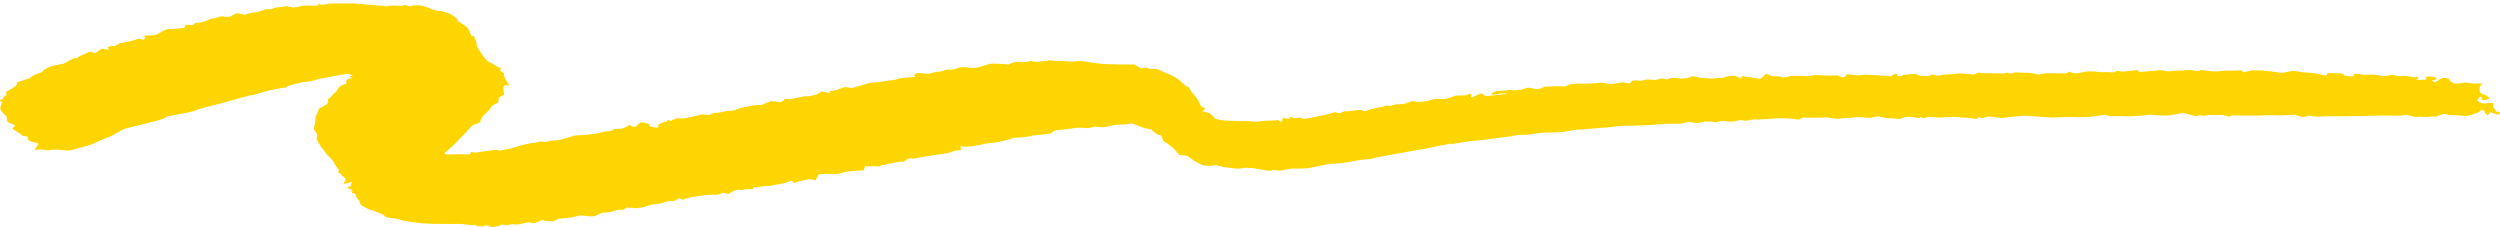 <svg width="297" height="27" viewBox="0 0 297 27" fill="none" xmlns="http://www.w3.org/2000/svg">
<path d="M76.15 14.535C76.92 14.577 77.344 14.776 77.088 14.976L77.679 15.12L77.835 15.161C78.025 15.182 78.226 15.12 78.271 15.024L78.215 14.955L78.148 14.872C78.204 14.81 78.36 14.714 78.494 14.659L78.617 14.604L79.175 14.418L79.409 14.233C79.565 14.35 79.744 14.391 79.8 14.329C79.855 14.267 80.101 14.157 80.324 14.081C80.547 14.006 81.239 14.116 81.295 14.068C81.351 14.019 81.775 14.033 81.831 13.944L82.031 13.902H82.076C82.076 13.902 82.712 13.737 83.382 13.586L84.085 13.655H84.152C84.23 13.668 84.375 13.62 84.475 13.559C84.576 13.496 85.044 13.373 85.212 13.393C85.379 13.414 86.071 13.228 86.395 13.173L86.696 13.146H86.796C86.919 13.18 87.154 13.153 87.31 13.084C87.466 13.015 88.024 12.788 88.203 12.761C88.381 12.733 89.196 12.582 89.631 12.506L90.077 12.485L90.423 12.472C90.78 12.348 91.249 12.162 91.45 12.052C91.651 11.942 92.532 12.141 92.767 12.114L92.923 12.045C93.079 11.969 93.135 11.845 93.28 11.763L93.314 11.742C93.514 11.797 93.983 11.77 94.374 11.687C94.764 11.605 95.769 11.357 95.903 11.426C96.037 11.495 96.751 11.288 97.041 11.22L97.208 11.116L97.643 10.855C98.09 10.992 98.492 11.061 98.536 11.013V10.965L98.603 10.834C98.838 10.82 99.15 10.765 99.295 10.704C99.44 10.642 100.02 10.483 100.232 10.373C100.444 10.263 101.136 10.49 101.192 10.463C101.248 10.435 101.705 10.305 102.074 10.208C102.442 10.112 103.413 9.837 103.435 9.823C103.457 9.809 103.837 9.782 104.261 9.761C104.685 9.741 105.779 9.5 105.868 9.527C105.957 9.555 106.426 9.452 106.85 9.335C107.274 9.218 108.546 9.156 108.602 9.149C108.658 9.142 108.803 9.073 108.68 9.046C108.557 9.018 108.535 8.853 108.847 8.722C109.16 8.592 110.198 8.805 110.254 8.784C110.309 8.764 110.655 8.674 110.89 8.612C111.124 8.55 111.927 8.495 112.039 8.427L112.151 8.372C112.24 8.323 112.363 8.261 112.463 8.261H112.753C113.077 8.31 113.512 8.227 113.735 8.089L113.97 8.041L114.293 7.973C114.717 7.986 115.331 8.034 115.666 8.076C116.001 8.117 117.061 7.746 117.474 7.615C117.887 7.484 119.415 7.622 119.806 7.67L120.141 7.512C120.308 7.436 120.531 7.374 120.754 7.353L121.089 7.319C121.424 7.402 121.937 7.395 122.216 7.298L122.518 7.236C122.618 7.216 122.819 7.347 122.964 7.34L123.433 7.326C123.935 7.264 124.515 7.188 124.716 7.168C124.917 7.147 125.531 7.285 125.787 7.236C126.044 7.188 126.981 7.319 127.238 7.326L127.472 7.312H127.584C127.696 7.271 128.075 7.257 128.443 7.264C128.812 7.271 130.184 7.539 130.854 7.587C131.523 7.635 133.967 7.677 134.793 7.67L135.329 8.007C135.563 8.151 135.797 8.165 136.076 8.028L136.11 8.014C136.322 8.083 136.567 8.158 136.668 8.179C136.768 8.2 137.047 8.179 137.226 8.165C137.404 8.151 137.784 8.337 137.962 8.42C138.141 8.502 138.866 8.846 139.223 8.97C139.58 9.094 140.484 9.816 140.83 10.174L141.344 10.435L141.377 10.456C141.299 10.532 141.411 10.765 141.611 10.979C141.812 11.192 142.281 11.804 142.314 11.845C142.348 11.887 142.471 12.19 142.571 12.416L142.694 12.616C142.772 12.754 143.341 12.754 143.096 12.994L142.85 13.235C143.263 13.304 143.676 13.421 143.765 13.497C143.854 13.572 144.234 13.93 144.39 14.123L144.647 14.178L145.093 14.274C145.64 14.322 146.365 14.37 146.711 14.384C147.057 14.398 148.195 14.377 148.486 14.412L148.765 14.439L148.999 14.46C149.256 14.466 149.691 14.432 149.97 14.377C150.249 14.322 151.61 14.35 151.811 14.246L152.112 14.432C152.313 14.556 152.324 14.35 152.324 14.288C152.324 14.054 152.436 13.944 152.927 14.102L153.005 14.129C153.139 14.123 153.284 14.006 153.351 13.868L153.697 14.012L153.786 14.054C154.099 13.978 154.434 13.951 154.512 13.992C154.59 14.033 154.902 14.15 154.98 14.136L155.047 14.123C155.695 13.992 156.353 13.868 156.989 13.737L157.38 13.655C157.792 13.552 158.328 13.407 158.574 13.325L158.92 13.414L159.165 13.476C159.399 13.318 159.69 13.201 159.812 13.208H159.913L160.069 13.228C160.739 13.159 161.33 13.084 161.397 13.056C161.464 13.029 161.788 13.07 161.988 13.187C162.189 13.304 162.77 12.946 162.982 12.946C163.194 12.946 163.718 12.74 163.863 12.747C164.008 12.754 164.477 12.664 164.566 12.561C164.656 12.458 165.18 12.623 165.225 12.582C165.269 12.54 165.76 12.368 166.129 12.375H166.519L166.709 12.361C166.91 12.334 167.367 12.176 167.724 12.011L168.227 12.066L168.606 12.107C169.019 12.073 169.51 12.011 169.7 11.969C169.889 11.928 170.458 11.742 170.693 11.715L170.949 11.749C171.541 11.832 171.976 11.722 172.869 11.385L172.936 11.357C173.07 11.378 173.617 11.357 174.152 11.316L174.465 11.192L174.554 11.158C174.721 11.158 174.833 11.22 174.799 11.275L174.777 11.33L174.732 11.46C174.799 11.625 175.011 11.612 175.19 11.426L175.447 11.309L175.703 11.185C176.094 11.103 176.317 11.103 176.205 11.185C176.094 11.268 176.429 11.467 177.076 11.371C177.723 11.275 179.297 11.185 179.062 11.137C178.828 11.089 178.047 11.096 177.857 11.178L177.656 11.226L177.511 11.261C177.31 11.254 177.143 11.199 177.154 11.151C177.165 11.103 177.466 10.924 177.734 10.841C178.002 10.759 178.984 10.765 179.051 10.745C179.118 10.724 179.33 10.621 179.408 10.683C179.486 10.745 180.178 10.759 180.825 10.628L181.227 10.49C181.529 10.387 181.662 10.387 181.986 10.483C182.41 10.607 182.912 10.614 183.314 10.38L183.448 10.305C183.716 10.27 184.14 10.256 184.374 10.263C184.609 10.27 185.479 10.188 185.825 10.298L186.182 10.146L186.483 10.023C186.885 9.981 187.253 9.94 187.276 9.94C187.298 9.94 187.711 9.94 188.135 9.94C188.559 9.94 189.764 9.899 189.865 9.857C189.965 9.816 190.545 9.796 190.891 9.933C191.237 10.071 192.543 9.796 192.766 9.782L192.956 9.802C193.168 9.83 193.424 9.947 193.558 9.912C193.726 9.871 193.759 9.706 193.904 9.624L194.016 9.562C194.217 9.534 194.496 9.541 194.618 9.575C194.741 9.61 195.109 9.589 195.199 9.541C195.288 9.493 195.667 9.417 195.779 9.452H195.891C196.225 9.472 196.649 9.534 196.884 9.452C197.263 9.335 197.553 9.252 197.933 9.417L197.989 9.438C198.078 9.438 198.279 9.376 198.446 9.286C198.614 9.197 199.562 9.321 199.83 9.328C200.098 9.335 200.801 9.238 200.834 9.114C200.868 8.991 201.627 9.135 201.85 9.218C202.073 9.3 203.2 9.286 203.367 9.341C203.535 9.397 203.948 9.211 204.093 9.245C204.238 9.28 204.729 9.266 204.896 9.176C205.064 9.087 205.744 8.936 206.124 9.011L206.336 9.094L207.005 9.369C206.771 9.114 206.849 8.977 207.173 9.073C207.496 9.17 208.523 9.245 208.623 9.286C208.724 9.328 209.07 9.424 209.137 9.369C209.204 9.314 209.606 8.977 209.84 8.764L210.42 9.004C210.755 9.142 211.391 8.963 211.77 9.19L211.837 9.225C212.038 9.204 212.395 9.128 212.63 9.053C212.864 8.977 213.601 8.991 214.025 9.018L214.404 9.039L214.627 9.053C214.884 9.011 215.33 8.963 215.609 8.936C215.888 8.908 217.261 9.004 217.484 8.984C217.707 8.963 218.354 8.936 218.388 8.984C218.421 9.032 218.734 9.183 218.968 9.176C219.203 9.17 219.392 8.826 219.459 8.819C219.526 8.812 220.162 8.894 220.776 8.97L221.312 8.894L221.457 8.874C221.602 8.846 222.048 8.867 222.45 8.915C222.852 8.963 224.124 8.949 224.548 9.08L224.939 8.887C225.206 8.757 225.34 8.667 225.407 8.956C225.441 9.094 225.764 9.066 225.988 8.97L226.2 8.887C226.512 8.887 226.981 8.832 227.248 8.784L227.516 8.757H227.583C227.695 8.819 227.873 8.922 227.996 8.977C228.119 9.032 228.744 9.032 229.123 9.032L229.179 9.004L229.547 8.826C229.826 8.943 230.206 9.011 230.384 8.984L230.552 8.943L230.808 8.887C231.467 8.853 232.281 8.791 232.616 8.736C232.951 8.681 234.1 8.805 234.469 8.86L234.77 8.743L235.06 8.633C235.35 8.688 235.964 8.715 236.422 8.702C236.879 8.688 238.084 8.757 238.252 8.688L238.397 8.647L238.441 8.633C238.441 8.633 238.564 8.626 238.598 8.674C238.631 8.722 238.944 8.798 239.167 8.66C239.39 8.523 240.606 8.688 240.952 8.654C241.298 8.619 242.135 8.881 242.157 8.874C242.18 8.867 242.481 8.791 242.794 8.729C243.106 8.667 245.037 8.715 245.316 8.729L245.55 8.688L245.628 8.674C245.673 8.53 245.795 8.468 245.896 8.544C245.996 8.619 246.443 8.709 246.61 8.716C246.777 8.722 247.414 8.592 247.782 8.509C248.15 8.427 249.322 8.53 249.5 8.564C249.679 8.599 250.494 8.543 250.817 8.592H251.107L251.241 8.578C251.375 8.433 251.632 8.378 251.81 8.454C251.989 8.53 252.502 8.523 252.647 8.454C252.792 8.385 253.529 8.44 253.886 8.303L254.187 8.571C254.187 8.571 254.578 8.523 254.935 8.488C255.292 8.454 256.129 8.385 256.33 8.358C256.531 8.33 257.2 8.372 257.412 8.461C257.624 8.55 258.383 8.337 258.651 8.385C258.919 8.433 259.879 8.31 260.068 8.31C260.258 8.31 260.883 8.42 261.106 8.461L261.34 8.372C261.452 8.323 261.686 8.316 261.843 8.344L262.166 8.392C262.512 8.468 263.081 8.516 263.45 8.488L263.773 8.447L264.253 8.385C264.766 8.42 265.648 8.399 266.195 8.344L266.585 8.585L267.366 8.399L267.422 8.372C267.489 8.344 268.036 8.344 268.661 8.372C269.286 8.399 270.904 8.633 271.027 8.647C271.15 8.66 271.797 8.544 272.165 8.454C272.533 8.365 273.571 8.585 273.616 8.592C273.66 8.599 274.185 8.633 274.665 8.66C275.145 8.688 276.383 9.011 276.406 8.97C276.428 8.929 276.461 8.771 276.506 8.702C276.551 8.633 277.109 8.722 277.41 8.702C277.711 8.681 278.515 8.722 278.437 8.887C278.358 9.053 279.642 9.121 279.608 9.059C279.575 8.998 279.608 8.791 279.765 8.764C279.921 8.736 280.378 8.805 280.635 8.86C280.892 8.915 281.829 8.839 282.03 8.867C282.231 8.894 282.945 8.998 283.135 9.025C283.324 9.053 283.905 8.977 284.083 8.908C284.262 8.839 284.842 9.046 284.987 9.046C285.132 9.046 285.634 9.004 285.824 9.018C286.014 9.032 286.605 9.163 286.84 9.197L287.074 9.121L287.152 9.094C287.386 9.19 287.319 9.369 287.007 9.486L287.699 9.5C288.034 9.507 288.313 9.5 288.235 9.273L288.19 9.121C288.435 9.073 288.938 9.087 289.306 9.149L289.429 9.3C289.551 9.452 289.306 9.507 289.005 9.507H288.971C288.938 9.644 289.083 9.761 289.317 9.775L289.406 9.727C289.629 9.617 289.741 9.438 289.987 9.348L290.221 9.266C290.612 9.245 290.935 9.3 290.946 9.397C290.957 9.493 291.248 9.816 291.56 9.912C291.872 10.009 292.81 9.796 292.843 9.796C292.877 9.796 293.256 9.844 293.647 9.906C294.037 9.968 295.031 9.885 294.908 9.933C294.785 9.981 294.595 10.263 294.573 10.428V10.752C294.573 10.944 294.752 11.144 294.964 11.192C295.176 11.24 295.722 11.502 295.711 11.66C295.7 11.818 294.886 11.983 294.886 11.873C294.886 11.763 294.785 11.426 294.662 11.495C294.54 11.563 294.305 11.811 294.316 11.949C294.328 12.086 294.975 12.348 295.254 12.293C295.533 12.238 296.325 12.176 296.214 12.293C296.102 12.41 296.18 12.657 296.236 12.747C296.292 12.836 296.47 13.153 296.548 13.256H296.66C297.028 13.297 297.05 13.407 296.917 13.524L296.783 13.634C296.392 13.531 296.057 13.421 296.035 13.393C296.013 13.366 295.845 13.263 295.812 13.366C295.778 13.469 295.555 13.737 295.41 13.614C295.265 13.49 295.187 13.297 295.165 13.228C295.142 13.159 294.863 13.008 294.752 13.084C294.64 13.159 294.439 13.38 294.261 13.428C294.082 13.476 293.435 13.744 292.933 13.786L292.442 13.737L291.962 13.689C291.404 13.703 290.879 13.689 290.801 13.641C290.723 13.593 290.366 13.503 290.221 13.552C290.076 13.6 289.562 13.772 289.462 13.834C289.362 13.896 288.804 13.806 288.592 13.875C288.38 13.944 287.52 13.813 287.297 13.896C287.074 13.978 286.248 13.71 285.969 13.675C285.69 13.641 284.764 13.806 284.385 13.737H284.005L283.737 13.724C283.436 13.724 283.112 13.724 283.034 13.724C282.956 13.724 281.996 13.751 281.081 13.765C280.166 13.779 277.499 13.847 277.198 13.813C276.897 13.779 275.58 13.861 275.055 13.861L274.609 13.786L274.319 13.737C274.129 13.792 273.772 13.875 273.538 13.923L273.415 13.889L272.589 13.627C271.618 13.696 270.547 13.73 270.212 13.696C269.877 13.662 268.65 13.73 268.293 13.73C267.936 13.73 266.686 13.744 266.306 13.73C265.927 13.717 265.012 13.627 264.889 13.854L264.353 13.73L263.952 13.641C263.539 13.689 262.903 13.689 262.523 13.641L262.222 13.689L261.865 13.744C261.541 13.696 261.14 13.71 260.961 13.779C260.782 13.847 260.001 13.552 259.588 13.462C259.176 13.373 257.848 13.73 257.446 13.73C257.044 13.73 255.883 13.717 255.694 13.641C255.504 13.565 254.656 13.717 254.422 13.737C254.187 13.758 253.417 13.772 253.239 13.806C253.06 13.841 252.335 13.806 252.1 13.799C251.866 13.792 251.051 13.765 250.828 13.799C250.605 13.834 250.058 13.655 250.025 13.655C249.991 13.655 249.221 13.751 248.396 13.868C247.57 13.985 245.974 13.889 245.762 13.889C245.55 13.889 244.59 13.923 244.066 13.964C243.541 14.006 241.577 13.779 240.774 13.751C239.97 13.724 237.872 14.026 237.783 14.019C237.694 14.012 236.879 13.909 236.187 13.827L235.618 14.012C235.35 14.095 235.205 13.799 234.948 14.012L234.781 14.15C234.536 14.047 233.219 13.93 231.846 13.896L230.619 13.951L230.306 13.964C230.005 13.951 229.391 13.902 228.934 13.868L228.8 13.957C228.498 14.15 228.353 13.854 228.119 13.957C227.773 14.109 227.461 13.902 227.126 13.882L226.769 13.861C226.423 13.896 225.976 14.006 225.787 14.102C225.597 14.198 224.805 13.999 224.548 14.054C224.291 14.109 223.432 13.868 223.175 13.827C222.919 13.786 222.271 14.006 222.227 14.012C222.182 14.019 221.457 13.964 220.664 13.909L219.928 13.985L219.56 14.019C219.169 14.019 218.645 14.054 218.388 14.109C218.131 14.164 217.272 13.93 216.826 13.951C216.379 13.971 214.761 14.012 214.214 13.957L213.768 14.171L213.679 14.212C213.333 14.129 212.44 14.061 211.681 14.047C210.922 14.033 208.847 14.246 208.646 14.191C208.445 14.136 207.72 14.301 207.519 14.336C207.318 14.37 206.805 14.239 206.771 14.253C206.738 14.267 206.358 14.343 206.023 14.418L205.711 14.439L205.477 14.453C205.209 14.405 204.751 14.363 204.472 14.363L204.282 14.418L203.903 14.528C203.535 14.46 203.066 14.418 202.865 14.425C202.664 14.432 201.995 14.508 201.827 14.604C201.66 14.7 200.924 14.501 200.723 14.487C200.522 14.473 199.886 14.659 199.607 14.687C199.328 14.714 198.301 14.687 198.022 14.707C197.743 14.728 196.449 14.824 195.779 14.866C195.109 14.907 193.034 14.955 192.643 14.948C192.253 14.941 191.159 15.141 190.891 15.141C190.623 15.141 189.63 15.251 189.295 15.271C188.961 15.292 187.811 15.402 187.488 15.395C187.164 15.388 186.07 15.622 185.68 15.677C185.289 15.732 183.839 15.739 183.392 15.753C182.946 15.767 181.707 15.987 181.551 16.001C181.395 16.014 180.781 16.028 180.524 16.028C180.267 16.028 179.576 16.2 179.352 16.214C179.129 16.228 178.114 16.345 177.589 16.441C177.065 16.537 175.123 16.744 174.565 16.785C174.007 16.826 172.556 17.163 172.367 17.087C172.177 17.012 171.664 17.246 171.519 17.239C171.373 17.232 170.849 17.342 170.648 17.383C170.447 17.425 169.856 17.583 169.677 17.603C169.499 17.624 168.718 17.775 168.282 17.844C167.847 17.913 166.341 18.195 165.905 18.264C165.47 18.333 163.607 18.67 162.792 18.89L161.966 18.965L161.62 19C161.218 19.055 160.739 19.144 160.549 19.199C160.359 19.255 159.712 19.316 159.511 19.351C159.31 19.385 158.562 19.468 158.261 19.44C157.96 19.413 156.364 19.819 155.226 20.004L154.132 20.032C153.82 20.039 153.496 20.018 153.195 20.059C152.838 20.101 152.514 20.231 152.157 20.252L151.911 20.266C151.621 20.183 151.231 20.183 151.041 20.266C150.851 20.348 150.014 20.183 149.814 20.142C149.613 20.101 148.954 19.984 148.82 19.963C148.686 19.942 148.307 19.977 148.173 19.929C148.039 19.881 147.437 19.997 147.28 20.032C147.124 20.066 146.153 19.97 145.406 19.846L144.736 19.709L144.658 19.695C144.636 19.585 144.513 19.55 144.39 19.612C144.267 19.674 143.475 19.764 142.984 19.647C142.493 19.53 141.288 18.787 141.12 18.518L140.417 18.429L140.071 18.388C139.837 18.064 139.513 17.707 139.368 17.583C139.223 17.459 138.654 17.005 138.364 16.86C138.074 16.716 138.018 16.145 137.962 16.117C137.906 16.09 137.672 16.014 137.549 15.987C137.427 15.959 137.047 15.65 136.712 15.368L136.065 15.237C135.507 15.12 135.083 14.852 134.559 14.687C134.414 14.639 134.09 14.735 133.856 14.755C133.465 14.783 133.074 14.79 132.684 14.831L132.282 14.879C131.858 14.969 131.356 15.065 131.166 15.099C130.976 15.134 130.385 15.086 130.206 15.037C130.028 14.989 129.582 15.23 129.269 15.203H128.979C128.611 15.182 128.209 15.141 127.863 15.189L127.227 15.278C126.535 15.382 125.743 15.464 125.486 15.471C125.229 15.478 124.906 15.842 124.705 15.877C124.504 15.911 123.745 16.008 123.489 16.014C123.232 16.021 122.361 16.152 121.982 16.248C121.603 16.345 120.431 16.358 120.375 16.372C120.319 16.386 120.107 16.482 119.918 16.558C119.728 16.634 118.913 16.778 118.701 16.854C118.489 16.929 117.485 16.998 117.128 17.067C116.771 17.136 115.677 17.383 115.443 17.383C115.208 17.383 114.516 17.5 114.07 17.37L114.193 17.775C114.193 17.775 114.059 17.851 113.981 17.851L113.534 17.872C113.177 18.016 112.642 18.181 112.34 18.23C112.039 18.278 110.945 18.429 110.611 18.491C110.276 18.553 109.249 18.718 109.082 18.738C108.914 18.759 108.513 18.924 108.256 18.807C107.999 18.69 107.453 19.165 107.319 19.22H107.218C106.638 19.158 106.236 19.371 105.745 19.44L105.488 19.475C105.276 19.55 105.031 19.612 104.93 19.605C104.83 19.598 104.573 19.654 104.573 19.75C104.573 19.846 104.038 19.722 103.937 19.75C103.837 19.777 103.201 19.784 102.777 19.743L102.665 20.066L102.609 20.224C102.096 20.252 101.337 20.307 100.924 20.341C100.511 20.376 99.507 20.685 99.395 20.665C99.284 20.644 98.213 20.637 97.275 20.699L96.985 21.236L96.862 21.456C96.661 21.318 96.26 21.249 95.969 21.305C95.679 21.36 94.675 21.593 94.374 21.738L94.084 21.483C94.084 21.483 93.805 21.504 93.704 21.545L93.18 21.765C92.577 21.848 91.896 21.979 91.673 22.054C91.45 22.13 90.501 22.075 90.111 22.247H89.597C89.296 22.24 89.687 22.556 89.174 22.481L88.973 22.453C88.738 22.453 88.448 22.502 88.314 22.563C88.18 22.625 87.734 22.488 87.544 22.543C87.355 22.598 86.73 22.859 86.585 23.038L86.071 22.928L85.915 22.894C85.602 23.031 85.134 23.148 84.877 23.155L84.665 23.141L84.386 23.128C84.096 23.141 83.092 23.272 82.154 23.403L81.384 23.63C81.239 23.671 81.183 23.788 80.949 23.671L80.67 23.54C80.503 23.671 80.201 23.836 79.989 23.898H79.331C78.929 24.022 78.561 24.139 78.516 24.159C78.472 24.18 77.936 24.249 77.389 24.311L76.909 24.462L76.474 24.6C75.883 24.717 75.336 24.765 75.269 24.71C75.202 24.655 74.722 24.717 74.555 24.655C74.387 24.593 74.175 24.902 73.997 24.923H73.718C73.606 24.882 73.282 24.944 73.004 25.047L72.713 25.129C72.39 25.226 72.1 25.246 71.754 25.267H71.575C71.397 25.336 71.006 25.501 70.705 25.652C70.403 25.803 69.187 25.576 68.964 25.59C68.741 25.604 68.138 25.803 67.881 25.831C67.625 25.858 66.777 25.982 66.542 25.962C66.308 25.941 65.917 26.278 65.65 26.299C65.382 26.319 64.612 26.216 64.455 26.161C64.299 26.106 63.853 26.416 63.618 26.478C63.384 26.54 63.094 26.491 62.982 26.43C62.871 26.368 62.246 26.505 62.023 26.574C61.8 26.643 61.152 26.732 61.052 26.643C60.951 26.553 60.282 26.732 60.103 26.787L60.07 26.773C59.646 26.54 59.434 26.76 59.177 26.87L59.132 26.89C59.043 26.884 58.853 26.925 58.697 26.987C58.541 27.049 58.106 26.877 58.061 26.828C58.016 26.78 57.726 26.718 57.537 26.842C57.347 26.966 56.577 26.849 56.621 26.815C56.666 26.78 56.521 26.705 56.231 26.739C55.941 26.773 55.037 26.636 54.847 26.608C54.657 26.581 53.921 26.608 53.698 26.608C53.475 26.608 52.08 26.608 51.087 26.588C50.093 26.567 47.716 26.237 47.605 26.12C47.493 26.003 46.355 25.914 45.908 25.817L45.697 25.652L45.429 25.446C45.027 25.301 44.659 25.157 44.614 25.122C44.569 25.088 44.19 24.978 43.944 24.916C43.699 24.854 43.13 24.476 42.94 24.386C42.75 24.297 42.75 23.87 42.594 23.747C42.438 23.623 42.192 23.21 42.259 23.114C42.326 23.017 41.791 22.928 41.779 22.887L41.802 22.852C41.992 22.625 41.746 22.474 41.389 22.384L41.188 22.336C41.222 22.288 41.434 22.178 41.657 22.096L41.69 21.944L41.713 21.841C41.902 21.655 41.869 21.566 41.635 21.648C41.4 21.731 40.853 21.869 40.809 21.848C40.764 21.827 40.998 21.504 41.077 21.373C41.155 21.243 40.697 20.899 40.619 20.844C40.541 20.788 40.485 20.568 40.173 20.493V20.451L40.273 20.19C40.05 19.949 39.782 19.55 39.67 19.296C39.559 19.041 38.789 18.326 38.711 18.181L38.61 18.051L38.465 17.844C38.231 17.631 37.851 17.032 37.617 16.51V16.462C37.639 16.276 37.74 16.069 37.639 15.904L37.271 15.292C37.45 14.625 37.528 13.992 37.45 13.896L37.494 13.813L37.55 13.703C37.651 13.586 37.807 13.235 37.896 12.919L38.856 12.368L38.889 12.348C38.867 12.3 38.9 12.196 38.978 12.107C39.057 12.018 38.856 11.79 39.023 11.736C39.191 11.68 39.559 11.178 39.916 10.889L40.117 10.614C40.251 10.428 40.318 10.236 40.641 10.119L41.143 9.94C41.099 9.651 41.188 9.397 41.367 9.376C41.545 9.355 41.98 9.273 41.835 9.245C41.69 9.218 41.422 9.108 41.534 9.087C41.646 9.066 41.913 8.998 41.902 8.977C41.891 8.956 41.69 8.867 41.523 8.805C41.355 8.743 40.519 8.867 40.184 8.936C39.849 9.004 38.644 9.266 38.186 9.328C37.729 9.39 36.669 9.754 36.557 9.727L36.445 9.692L35.374 9.878C35.129 9.947 34.894 10.029 34.638 10.091L34.47 10.133C34.269 10.174 34.046 10.298 33.979 10.408L33.678 10.428L33.499 10.442C33.31 10.49 32.763 10.6 32.272 10.683C31.781 10.765 30.386 11.22 30.051 11.281L29.75 11.336L29.493 11.385C29.214 11.447 28.589 11.618 28.098 11.77C27.607 11.921 25.911 12.382 25.42 12.492C24.929 12.602 23.5 12.967 23.344 13.07C23.188 13.173 22.451 13.331 22.206 13.386C21.96 13.441 21.101 13.607 20.811 13.655C20.521 13.703 19.729 13.854 19.74 13.896C19.751 13.937 19.26 14.184 18.613 14.35C17.965 14.515 15.6 15.106 14.752 15.313L14.127 15.643C13.758 15.835 13.457 16.076 13.011 16.241L12.587 16.4C12.129 16.578 11.437 16.888 11.047 17.087C10.656 17.287 9.116 17.631 8.937 17.707C8.759 17.782 8.134 17.927 7.866 17.879L7.643 17.851L7.174 17.803C6.661 17.762 6.047 17.782 5.813 17.851C5.579 17.92 4.965 17.72 4.92 17.748C4.875 17.775 4.485 17.796 4.128 17.796L4.217 17.576C4.251 17.507 4.34 17.452 4.384 17.383C4.507 17.184 4.775 16.998 4.038 16.895C3.726 16.854 3.235 16.668 3.313 16.386C3.358 16.221 3.157 16.214 2.889 16.166L2.677 16.131C2.543 15.966 1.985 15.595 1.461 15.299L1.807 14.9C1.751 14.866 1.327 14.68 0.869 14.48L0.825 14.129L0.78 13.847C0.423 13.545 0.088 13.153 0.043 12.974C-0.001 12.795 0.155 12.245 0.289 12.128L0.01 12.011C0.01 12.011 -0.024 11.894 0.032 11.873L0.2 11.804C0.412 11.749 0.467 11.632 0.345 11.536L0.568 11.433C0.691 11.378 0.758 11.268 0.78 11.178C0.802 11.096 0.668 10.986 0.735 10.917C0.836 10.807 1.059 10.731 1.215 10.635L1.55 10.428C1.918 10.208 2.119 9.94 1.996 9.837C1.874 9.734 2.644 9.61 2.8 9.52C2.956 9.431 3.592 9.328 3.57 9.28C3.547 9.231 3.849 9.032 4.038 8.929C4.228 8.826 4.875 8.605 4.965 8.564C5.054 8.523 5.199 8.323 5.255 8.268C5.311 8.213 5.668 8.062 5.958 7.924C6.248 7.787 7.397 7.601 7.576 7.553C7.755 7.505 8.145 7.209 8.335 7.133C8.525 7.058 8.971 6.824 9.004 6.872C9.038 6.92 9.216 6.996 9.25 6.837C9.283 6.679 10.243 6.342 10.656 6.136L11.236 6.287C11.236 6.287 11.415 6.253 11.471 6.211C11.649 6.101 11.817 5.984 11.973 5.861C12.174 5.716 12.285 5.806 12.52 5.861C12.81 5.929 13.167 5.902 12.754 5.675C12.743 5.668 12.999 5.51 13.178 5.455C13.267 5.427 13.535 5.524 13.58 5.503L14.249 5.131C15.242 4.959 16.124 4.753 16.202 4.677L16.314 4.615L16.37 4.588C16.503 4.602 16.827 4.664 17.095 4.732L17.195 4.581L17.251 4.499C17.084 4.347 17.095 4.23 17.296 4.237C17.497 4.244 18.144 4.196 18.345 4.168C18.546 4.141 19.193 3.824 19.438 3.611L19.773 3.508L19.952 3.453C20.365 3.46 21.235 3.398 21.893 3.308L22.072 2.944C22.072 2.944 22.273 2.944 22.373 2.944C22.541 2.951 22.775 3.006 22.875 2.964L23.065 2.896C23.032 2.758 23.233 2.676 23.523 2.71L23.757 2.682C24.025 2.648 24.259 2.559 24.483 2.476L24.717 2.387C24.929 2.263 25.197 2.18 25.308 2.194C25.42 2.208 25.799 2.105 25.989 1.994L26.201 1.967L26.402 1.939C26.67 1.988 27.027 2.022 27.194 2.008L27.306 1.967L27.507 1.891C27.696 1.788 27.897 1.664 27.953 1.623C28.009 1.582 28.299 1.547 28.489 1.623L28.623 1.651L29.069 1.747C29.437 1.609 30.163 1.451 30.676 1.403L31.044 1.279L31.267 1.203C31.535 1.086 31.881 1.038 32.037 1.1C32.194 1.162 32.618 0.894 32.841 0.88C33.064 0.866 33.767 0.832 33.946 0.749C34.124 0.667 34.705 0.894 34.85 0.901C34.995 0.908 35.653 0.749 36.044 0.66H36.501C36.803 0.667 37.171 0.66 37.45 0.681C37.74 0.701 37.74 0.681 37.762 0.577V0.536C37.829 0.488 38.019 0.502 38.197 0.557C38.376 0.612 38.945 0.44 39.09 0.433C39.235 0.426 40.418 0.419 41.389 0.399C42.36 0.378 44.949 0.687 45.094 0.66C45.239 0.632 45.708 0.701 45.908 0.777L46.188 0.687C46.344 0.639 46.6 0.674 46.812 0.66C47.214 0.639 47.638 0.791 48.04 0.605L48.085 0.584C48.486 0.742 48.832 0.804 48.866 0.715C48.899 0.626 49.703 0.612 50.004 0.646C50.305 0.681 51.165 1.025 51.399 1.135C51.633 1.245 52.515 1.348 52.582 1.348C52.649 1.348 53.028 1.485 53.408 1.63C53.787 1.774 54.468 2.325 54.379 2.4C54.289 2.476 54.747 2.717 54.847 2.792C54.948 2.868 55.305 3.13 55.428 3.198C55.55 3.267 55.751 3.611 55.796 3.769C55.84 3.928 56.019 4.395 56.086 4.327C56.153 4.258 56.309 4.23 56.354 4.388C56.398 4.547 56.666 5.083 56.621 5.262C56.577 5.441 56.968 6.033 57.157 6.315C57.347 6.597 57.916 7.374 58.128 7.395C58.34 7.415 59.11 7.979 59.367 8.021C59.623 8.062 59.344 8.42 59.501 8.482C59.657 8.543 59.958 8.736 59.891 8.805C59.824 8.874 59.88 9.073 59.936 9.149C59.992 9.225 60.326 10.009 60.561 10.133H59.925C59.88 10.181 59.824 10.312 59.802 10.415C59.78 10.518 59.835 10.986 59.902 11.22L59.523 11.426C59.266 11.563 59.199 11.825 59.199 12.031V12.196C58.976 12.258 58.63 12.437 58.429 12.602L58.318 12.767L58.217 12.919C58.095 13.091 57.905 13.304 57.782 13.386C57.659 13.469 57.347 13.792 57.302 13.902C57.258 14.012 57.034 14.281 57.079 14.439C57.124 14.597 56.22 14.783 56.13 14.9C56.041 15.017 55.55 15.485 55.383 15.684C55.215 15.884 54.434 16.661 54.133 16.991L53.832 17.28C53.53 17.569 53.162 17.844 52.861 18.14L52.783 18.216C52.816 18.34 53.263 18.395 53.754 18.34C54.245 18.285 55.606 18.353 55.807 18.34L55.885 18.223L56.019 18.03C56.253 18.119 56.532 18.154 56.633 18.113C56.733 18.071 57.403 17.982 57.793 17.947C58.184 17.913 59.043 17.693 59.11 17.837C59.177 17.982 60.014 17.748 60.427 17.686C60.84 17.624 61.911 17.239 62.134 17.211C62.357 17.184 63.027 16.991 63.228 16.991C63.429 16.991 63.998 16.874 64.121 16.826C64.243 16.778 64.712 16.881 64.79 16.867C64.868 16.854 65.158 16.757 65.303 16.723C65.449 16.689 66.018 16.661 66.207 16.668C66.397 16.675 67.491 16.331 68.283 16.097L69.176 16.042L69.745 16.008C70.359 15.939 71.017 15.849 71.196 15.808L71.352 15.76L71.743 15.636C72.222 15.608 72.669 15.547 72.725 15.492C72.78 15.437 73.037 15.306 73.16 15.306C73.282 15.306 73.718 15.278 73.852 15.271C73.986 15.264 74.51 15.031 74.789 14.831L75.246 15.092C75.246 15.092 75.503 15.058 75.548 15.017L76.016 14.604L76.15 14.535Z" fill="#FFD500"/>
</svg>
